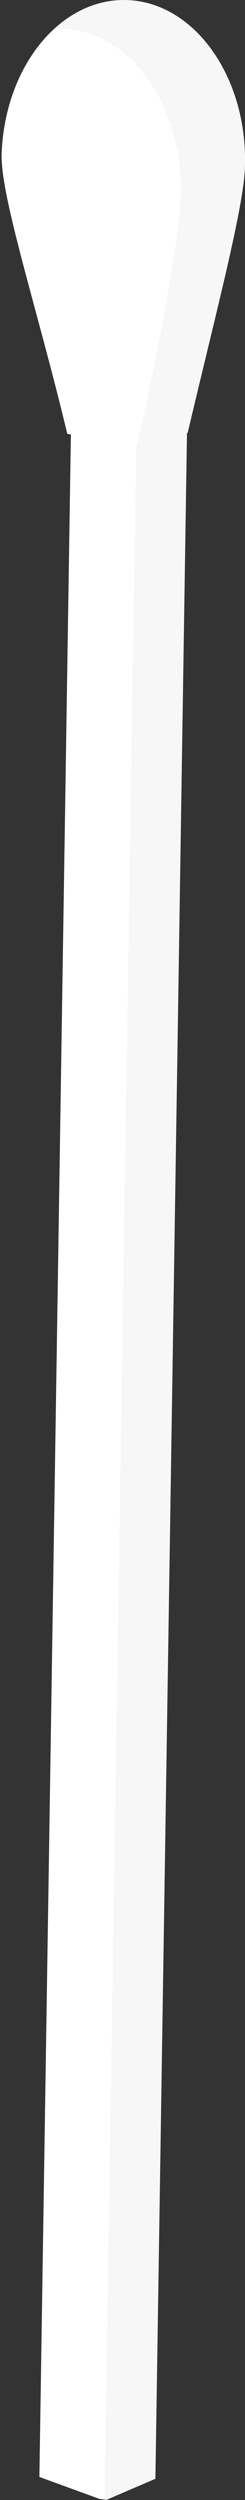 <?xml version="1.0" encoding="UTF-8" standalone="no"?><svg xmlns="http://www.w3.org/2000/svg" xmlns:xlink="http://www.w3.org/1999/xlink" fill="#000000" height="470.1" preserveAspectRatio="xMidYMid meet" version="1" viewBox="-0.3 0.0 46.2 470.1" width="46.2" zoomAndPan="magnify"><rect x="-0.3" y="0.0" width="46.2" height="470.1" fill="#333333" stroke="none"/><defs><clipPath id="a"><path d="M 19 26 L 36 26 L 36 470.059 L 19 470.059 Z M 19 26"/></clipPath><clipPath id="b"><path d="M 7 25 L 27 25 L 27 470.059 L 7 470.059 Z M 7 25"/></clipPath><clipPath id="c"><path d="M 10 0 L 45.91 0 L 45.91 84 L 10 84 Z M 10 0"/></clipPath></defs><g><g clip-path="url(#a)" id="change1_1"><path d="M 19.789 470.059 L 29.004 466.105 L 35.805 26.676 L 26.273 31.359 L 19.488 470.023 L 19.789 470.059" fill="#f7f7f7" fill-rule="evenodd"/></g><g clip-path="url(#b)" id="change2_1"><path d="M 19.488 470.023 L 26.273 31.359 L 26.363 25.492 L 13.812 33.613 L 7.129 465.762 L 18.441 469.883 L 19.488 470.023" fill="#ffffff" fill-rule="evenodd"/></g><g clip-path="url(#c)" id="change3_1"><path d="M 25.461 83.902 L 35.09 81.402 C 40.25 59.508 45.574 39.395 45.875 31.699 C 46.543 15.008 36.812 0.832 24.148 0.035 C 18.918 -0.289 14.008 1.711 10 5.348 C 10.688 5.312 11.375 5.312 12.059 5.355 C 24.723 6.152 34.453 20.328 33.793 37.016 C 33.508 44.125 30.152 63.703 25.461 83.902" fill="#f7f7f7" fill-rule="evenodd"/></g><g id="change4_1"><path d="M 12.387 81.578 L 25.461 83.902 C 30.152 63.703 33.508 44.125 33.793 37.016 C 34.453 20.328 24.723 6.152 12.059 5.355 C 11.375 5.312 10.688 5.312 10 5.348 C 4.293 10.527 0.398 19.016 0.012 28.816 C -0.312 36.762 6.828 58.324 12.387 81.578" fill="#ffffff" fill-rule="evenodd"/></g></g></svg>